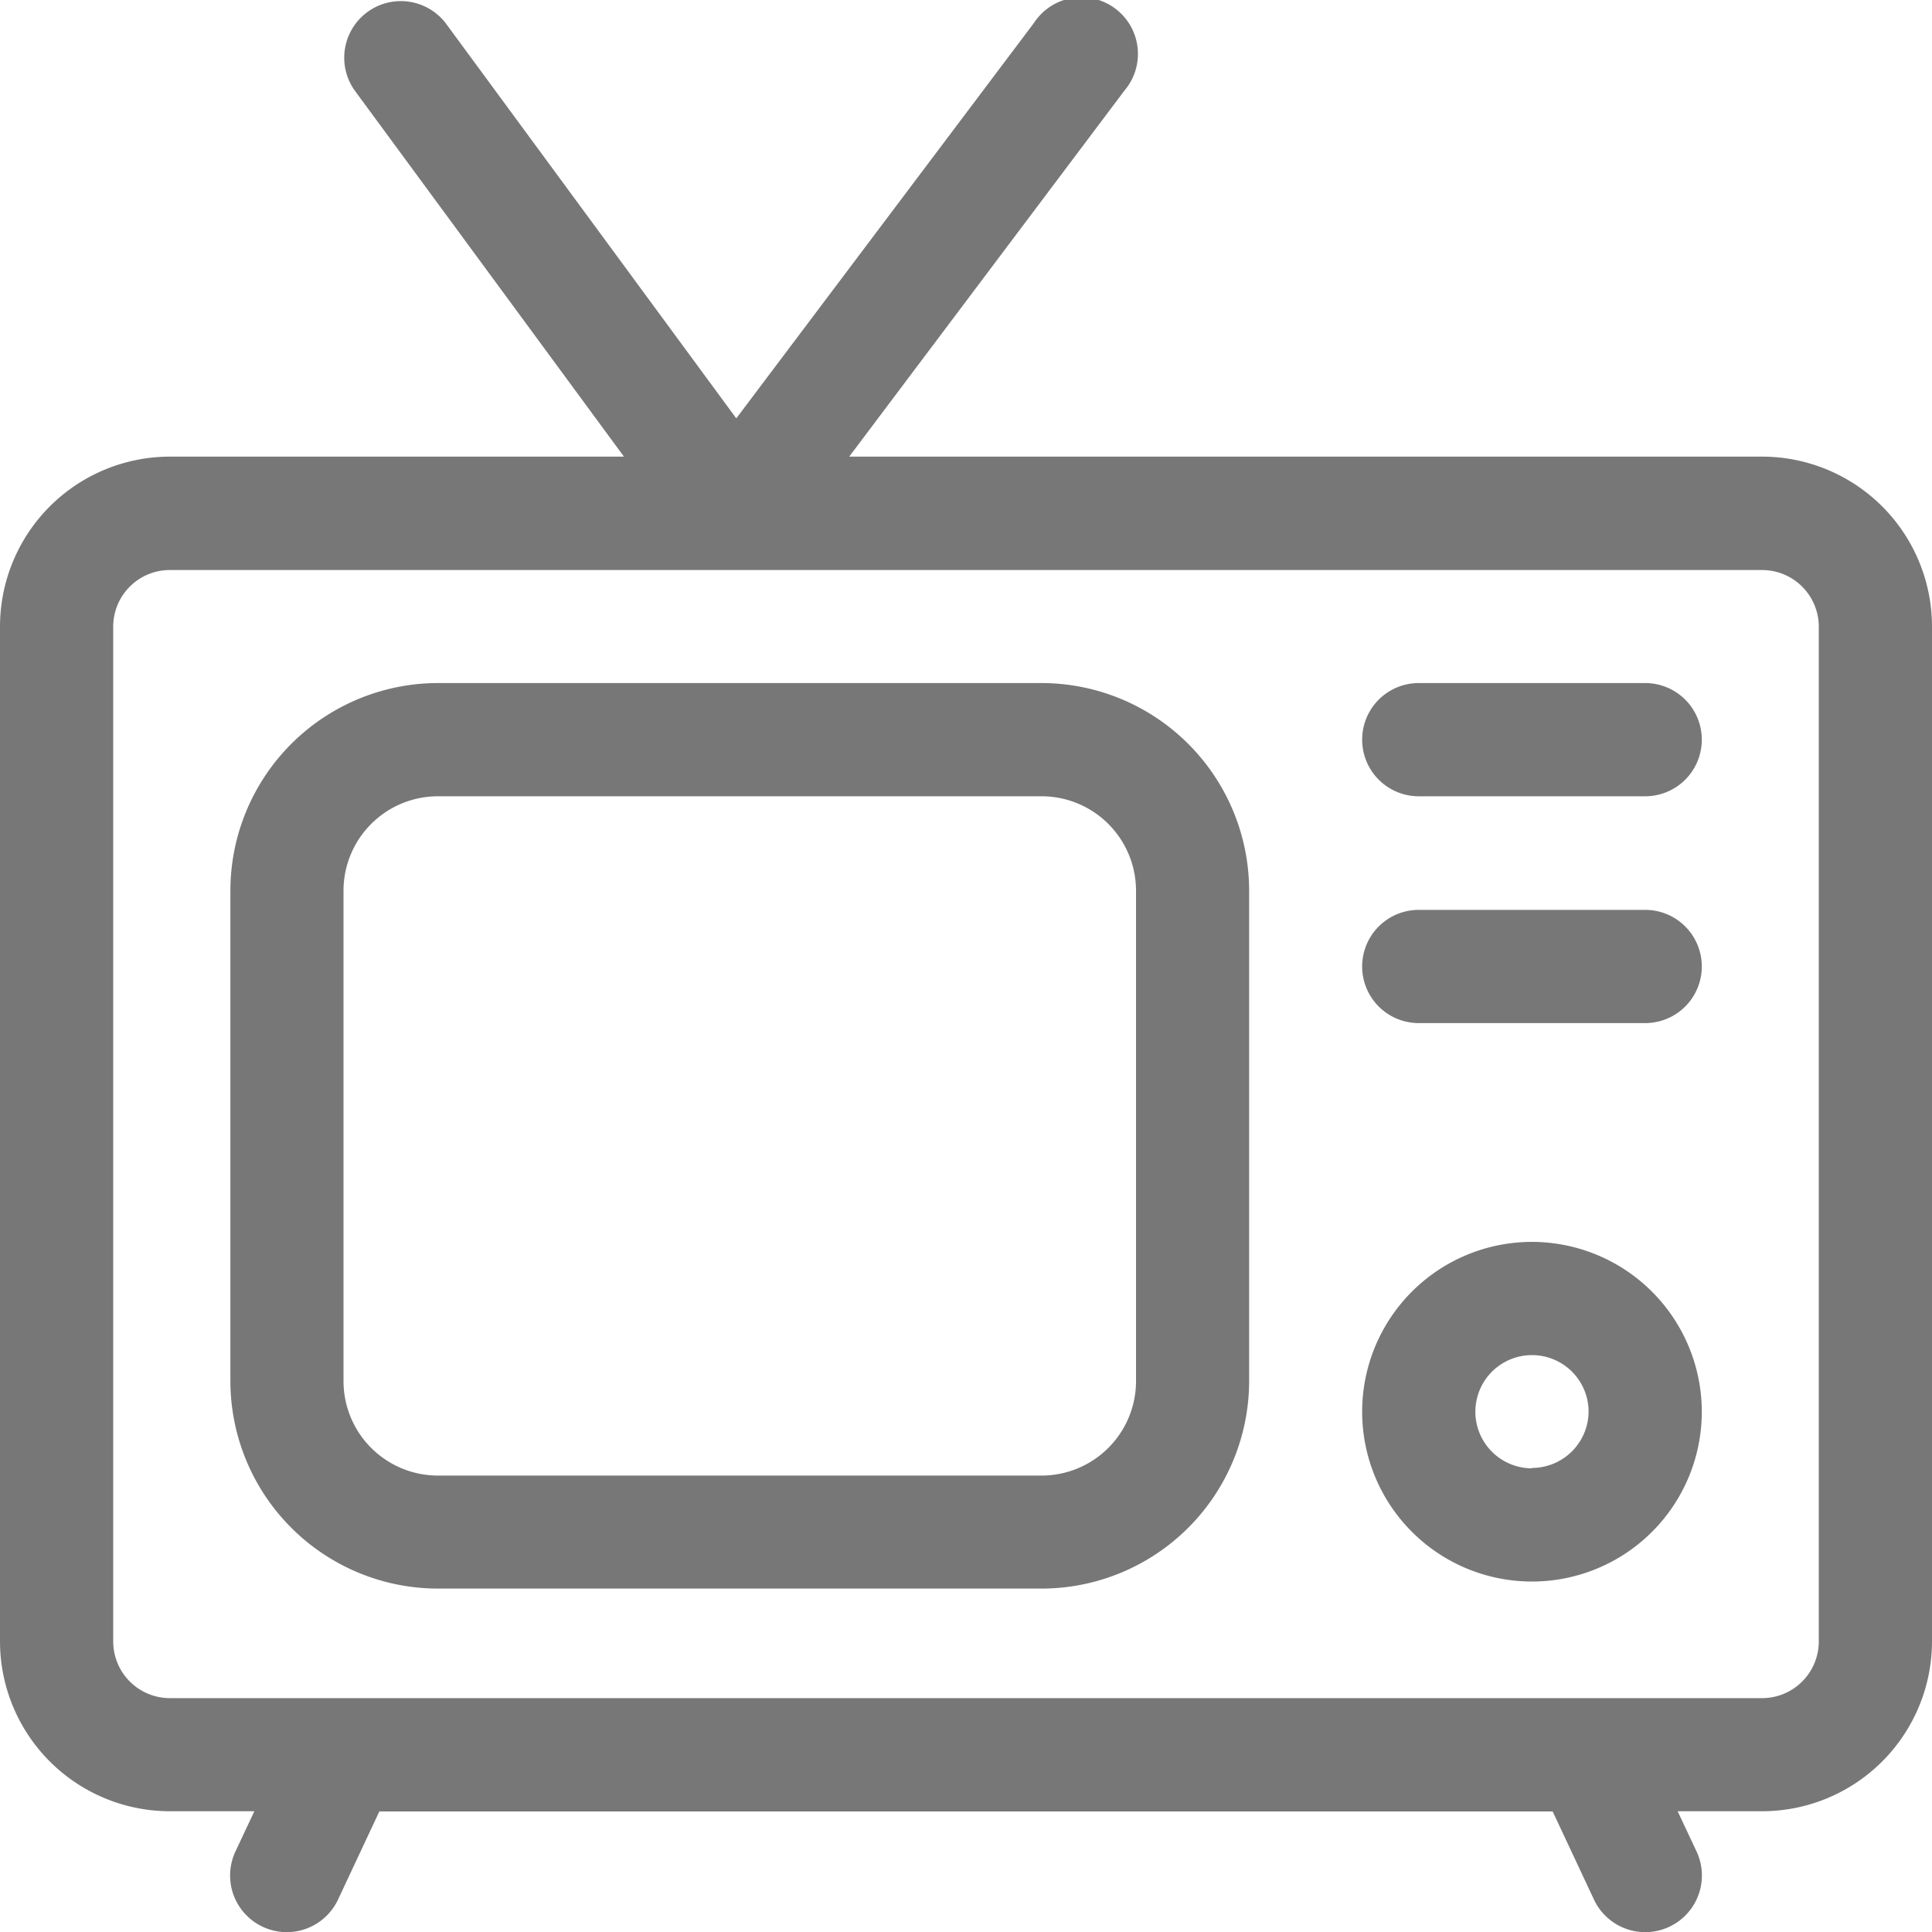 <svg xmlns="http://www.w3.org/2000/svg" width="20" height="20.001" viewBox="0 0 20 20.001"><g transform="translate(-1240 -946.003)"><path d="M18.742,4.726H9.291L12.14.937a.586.586,0,1,0-.937-.7L8.122,4.33,5.113.238a.586.586,0,0,0-.944.694l2.79,3.794h-4.7A1.76,1.76,0,0,0,.5,6.484V16.991a1.76,1.76,0,0,0,1.758,1.758h.875l-.195.415a.586.586,0,1,0,1.061.5l.428-.913H16.573l.428.913a.586.586,0,1,0,1.061-.5l-.195-.415h.875A1.76,1.76,0,0,0,20.5,16.991V6.484a1.76,1.76,0,0,0-1.758-1.758Zm.586,12.266a.587.587,0,0,1-.586.586H2.258a.587.587,0,0,1-.586-.586V6.484A.586.586,0,0,1,2.258,5.9H18.742a.587.587,0,0,1,.586.586Zm0,0" transform="translate(1239.5 946.004)" fill="#777"/><path d="M69.9,181h-6.25a2.151,2.151,0,0,0-2.148,2.148v5.078a2.151,2.151,0,0,0,2.148,2.148H69.9a2.151,2.151,0,0,0,2.148-2.148v-5.078A2.151,2.151,0,0,0,69.9,181Zm.977,7.227a.978.978,0,0,1-.977.977h-6.25a.978.978,0,0,1-.977-.977v-5.078a.978.978,0,0,1,.977-.977H69.9a.978.978,0,0,1,.977.977Zm0,0" transform="translate(1180.883 772.074)" fill="#777"/><path d="M364.426,181h-2.344a.586.586,0,0,0,0,1.172h2.344a.586.586,0,1,0,0-1.172Zm0,0" transform="translate(892.605 772.074)" fill="#777"/><path d="M364.426,241h-2.344a.586.586,0,0,0,0,1.172h2.344a.586.586,0,1,0,0-1.172Zm0,0" transform="translate(892.605 714.422)" fill="#777"/><path d="M363.254,329a1.758,1.758,0,1,0,1.758,1.758A1.76,1.76,0,0,0,363.254,329Zm0,2.344a.586.586,0,1,1,.586-.586A.587.587,0,0,1,363.254,331.34Zm0,0" transform="translate(892.605 629.859)" fill="#777"/></g></svg>